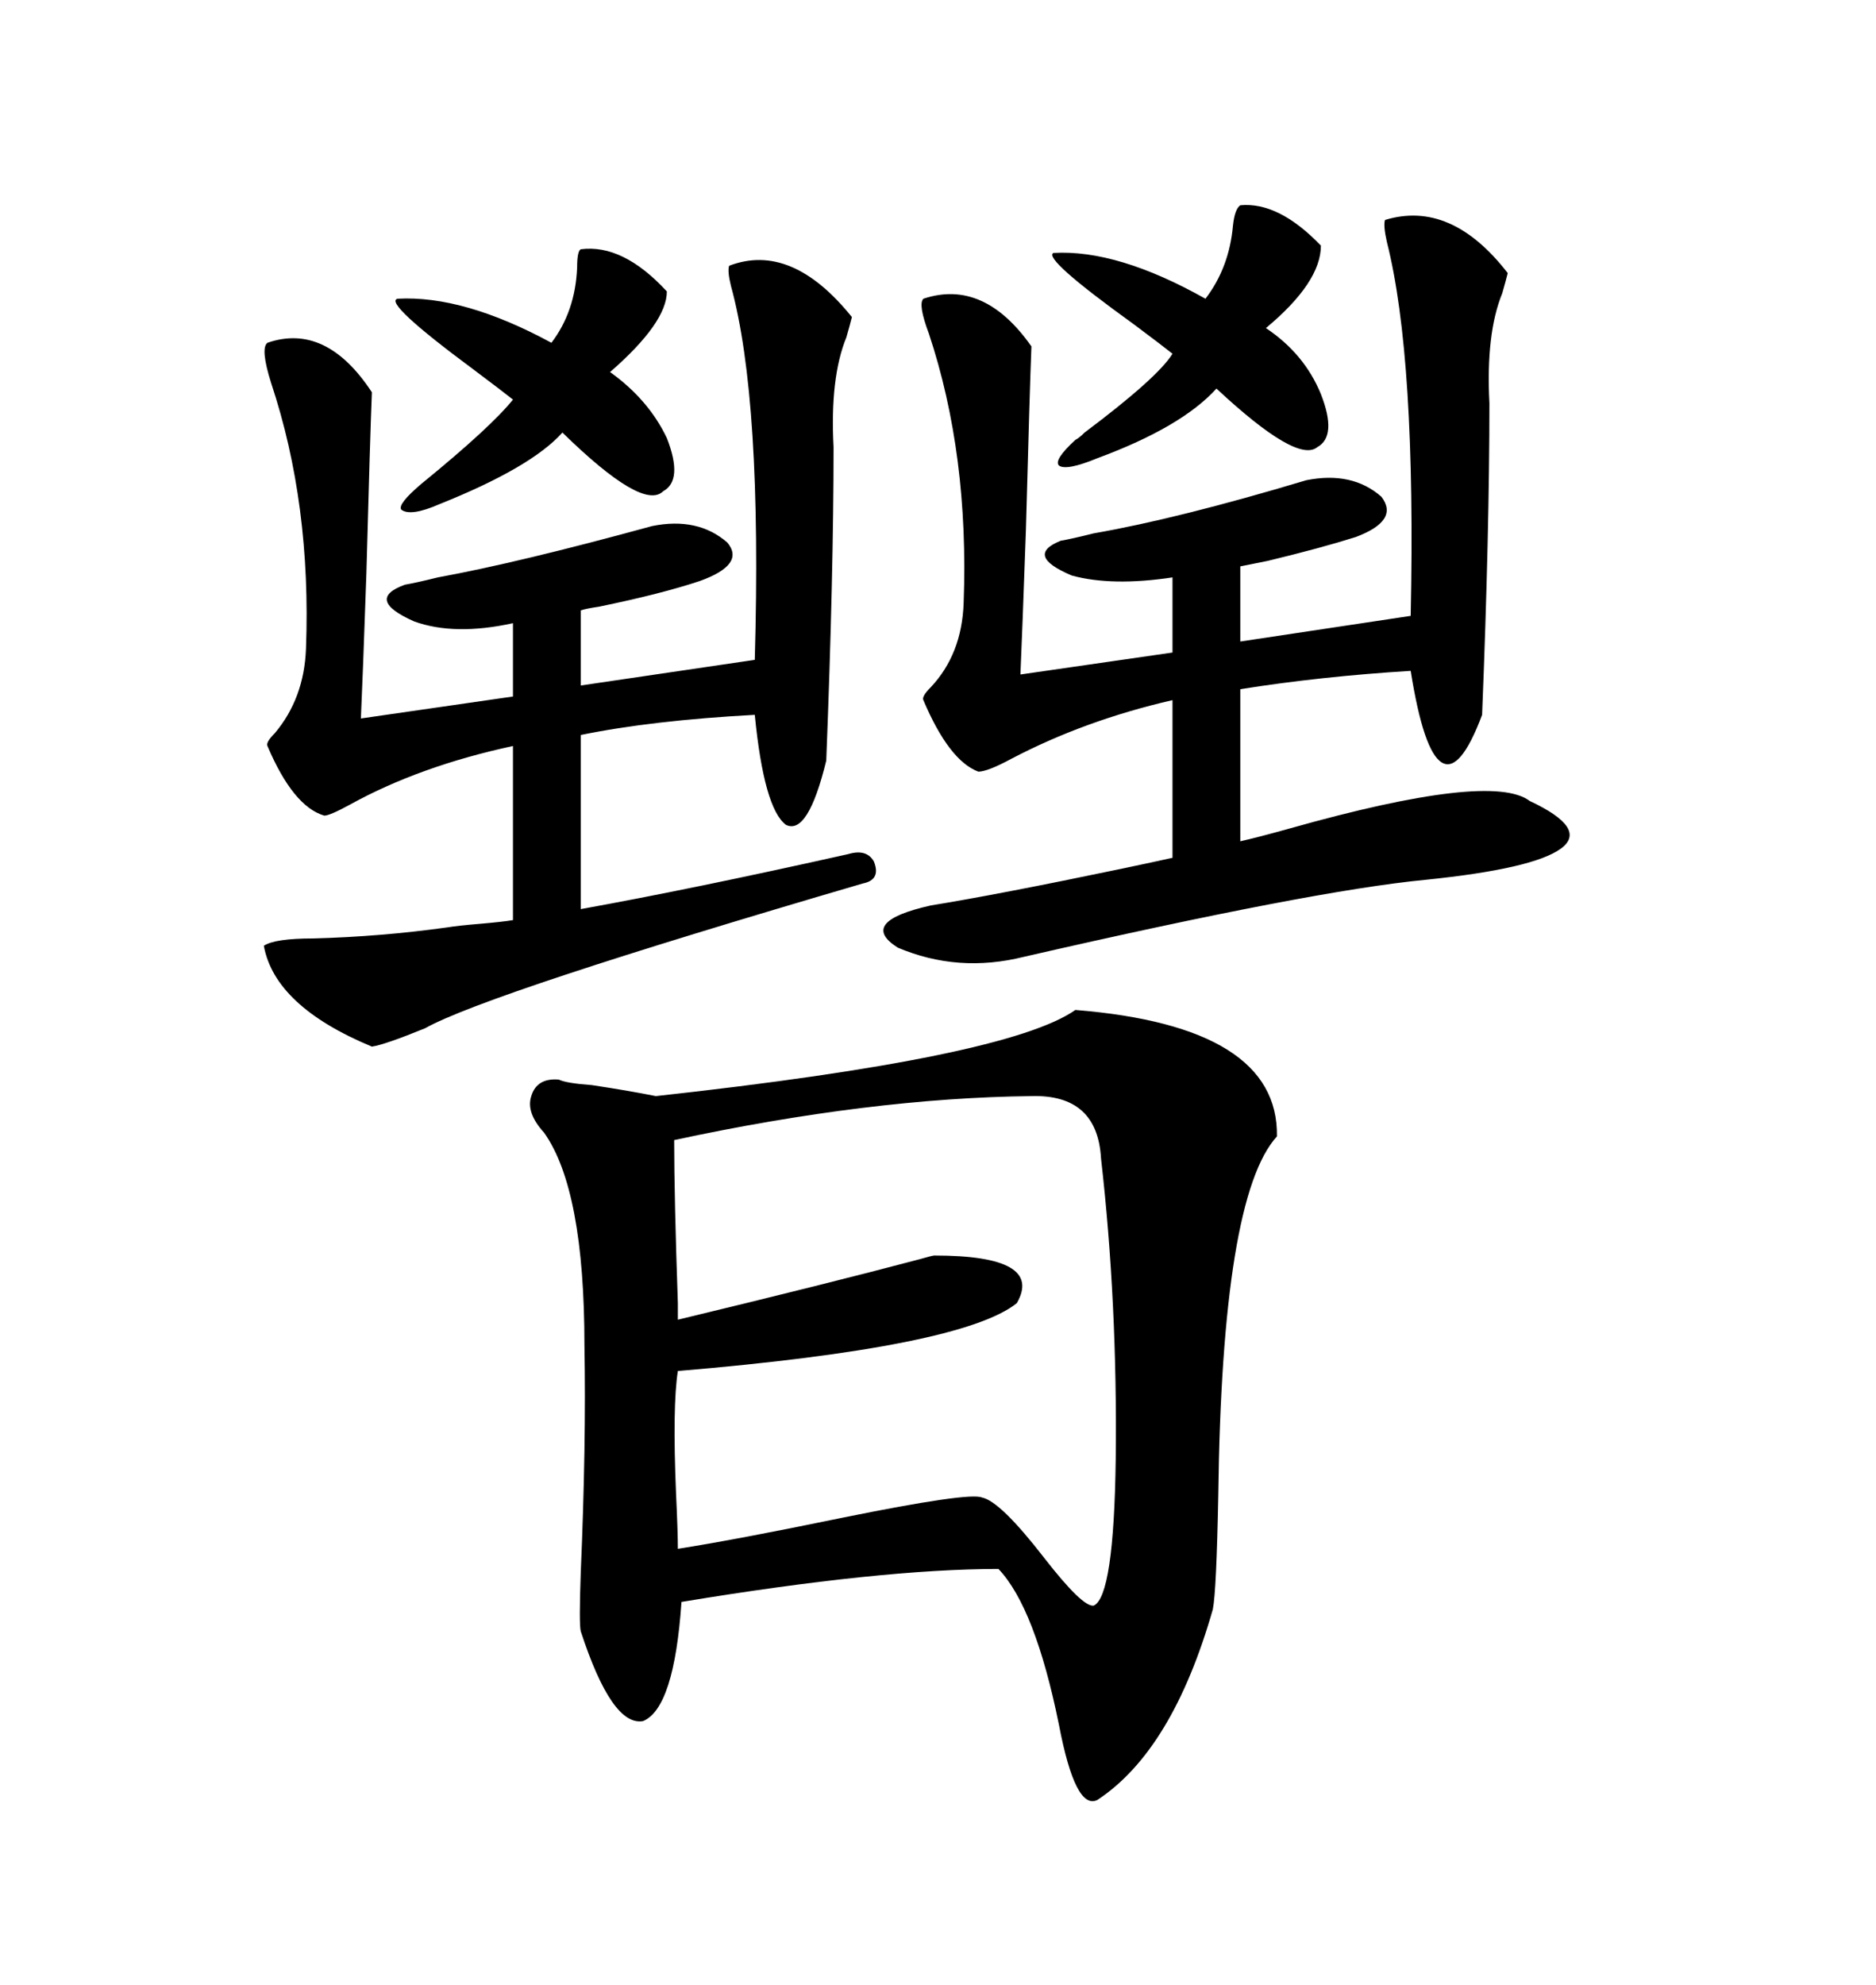 <svg xmlns="http://www.w3.org/2000/svg" xmlns:xlink="http://www.w3.org/1999/xlink" width="300" height="317.285"><path d="M171.97 161.43L171.97 161.43Q204.49 164.06 204.20 181.64L204.20 181.64Q195.41 191.31 194.82 239.06L194.82 239.06Q194.53 254.30 193.95 257.23L193.95 257.23Q187.50 279.79 175.49 287.70L175.49 287.70Q171.97 289.45 169.34 275.68L169.34 275.68Q165.53 256.93 159.67 250.78L159.67 250.78Q140.92 250.78 108.98 256.05L108.98 256.05Q107.81 273.05 102.83 275.10L102.83 275.10Q97.85 275.98 92.87 260.74L92.87 260.74Q92.58 259.57 92.87 251.37L92.87 251.37Q93.75 230.86 93.46 215.04L93.46 215.04Q93.46 190.14 87.01 181.05L87.01 181.05Q84.08 177.83 84.96 175.20L84.96 175.20Q85.84 172.27 89.36 172.56L89.36 172.56Q90.53 173.14 94.63 173.44L94.63 173.44Q100.49 174.32 104.88 175.20L104.88 175.20Q161.13 169.04 171.97 161.43ZM208.89 76.76L208.89 76.76Q216.21 75.29 220.90 79.39L220.90 79.39Q223.83 83.20 216.80 85.84L216.80 85.84Q211.23 87.60 202.73 89.65L202.73 89.65Q199.80 90.23 198.34 90.53L198.34 90.53L198.34 102.54L225.59 98.44Q226.46 57.13 221.78 38.67L221.78 38.67Q221.19 36.04 221.48 35.16L221.48 35.16Q232.03 31.93 241.11 43.65L241.11 43.65Q240.82 44.82 240.23 46.88L240.23 46.88Q237.60 53.32 238.18 64.45L238.18 64.45Q238.18 84.96 237.01 114.26L237.01 114.26Q233.50 123.63 230.57 121.88L230.57 121.88Q227.64 120.12 225.59 107.23L225.59 107.23Q211.23 108.11 198.34 110.16L198.34 110.16L198.34 134.47Q200.98 133.89 206.25 132.42L206.25 132.42Q238.48 123.34 244.63 128.03L244.63 128.03Q254.00 132.42 249.61 135.64L249.61 135.64Q245.21 138.87 227.93 140.63L227.93 140.63Q209.77 142.38 163.77 152.93L163.77 152.93Q153.22 155.57 143.55 151.46L143.55 151.46Q137.11 147.36 148.83 144.73L148.83 144.73Q159.67 142.97 179.30 138.87L179.30 138.87Q184.86 137.70 187.50 137.11L187.50 137.11L187.50 111.91Q173.44 115.14 161.72 121.29L161.72 121.29Q157.91 123.34 156.45 123.34L156.45 123.34Q151.76 121.58 147.66 111.91L147.66 111.91Q147.36 111.33 148.83 109.86L148.83 109.86Q153.81 104.59 154.10 96.39L154.10 96.39Q154.98 72.66 148.54 53.32L148.54 53.32Q146.78 48.63 147.66 47.75L147.66 47.75Q157.32 44.53 164.94 55.37L164.94 55.37Q164.65 62.70 164.06 84.67L164.06 84.67Q163.48 101.07 163.18 107.81L163.18 107.81L187.50 104.30L187.50 92.29Q177.83 93.75 171.39 91.99L171.39 91.99Q163.77 88.77 169.63 86.43L169.63 86.43Q171.39 86.13 174.90 85.25L174.90 85.25Q188.38 82.91 208.89 76.76ZM104.30 84.08L104.30 84.08Q111.62 82.62 116.31 86.72L116.31 86.72Q119.24 90.23 111.91 92.87L111.91 92.87Q105.76 94.92 95.80 96.97L95.80 96.97Q93.75 97.27 92.87 97.56L92.87 97.56L92.87 109.57L120.70 105.47Q121.88 63.87 116.89 45.70L116.89 45.70Q116.31 43.36 116.60 42.48L116.60 42.48Q126.56 38.67 136.23 50.68L136.23 50.68Q135.94 51.86 135.35 53.91L135.35 53.91Q132.71 60.35 133.30 71.48L133.30 71.48Q133.30 91.70 132.13 121.58L132.13 121.58Q129.20 133.59 125.68 131.84L125.68 131.84Q122.17 129.20 120.70 114.26L120.70 114.26Q104.30 115.14 92.87 117.48L92.87 117.48L92.87 145.31Q110.74 142.09 135.64 136.52L135.64 136.52Q138.57 135.64 139.75 137.70L139.75 137.70Q140.92 140.63 137.99 141.21L137.99 141.21Q77.93 158.79 67.97 164.36L67.97 164.36Q61.52 166.99 59.47 167.29L59.47 167.29Q43.95 160.84 42.19 151.17L42.19 151.17Q43.95 150 50.10 150L50.10 150Q60.94 149.71 71.48 148.24L71.48 148.24Q73.24 147.95 76.76 147.66L76.76 147.66Q80.27 147.36 82.03 147.07L82.03 147.07L82.03 119.24Q67.09 122.46 55.96 128.61L55.96 128.61Q52.73 130.37 51.86 130.37L51.86 130.37Q46.88 128.91 42.77 119.24L42.77 119.24Q42.48 118.65 43.95 117.19L43.95 117.19Q48.63 111.62 48.93 103.71L48.93 103.71Q49.80 80.57 43.36 61.23L43.36 61.23Q41.60 55.66 42.77 54.79L42.77 54.79Q52.15 51.56 59.47 62.70L59.47 62.70Q59.18 69.73 58.59 91.70L58.59 91.70Q58.01 108.40 57.71 114.84L57.71 114.84L82.03 111.33L82.03 99.61Q72.66 101.66 66.21 99.32L66.21 99.32Q58.30 95.80 64.75 93.46L64.75 93.46Q66.50 93.16 70.02 92.29L70.02 92.29Q82.91 89.94 104.30 84.08ZM164.94 175.20L164.94 175.20Q139.16 175.49 107.81 182.23L107.81 182.23Q107.81 191.31 108.40 208.30L108.40 208.30Q108.40 210.64 108.40 210.94L108.40 210.94Q132.71 205.08 147.07 201.27L147.07 201.27Q149.12 200.68 149.41 200.68L149.41 200.68Q166.99 200.68 162.60 208.30L162.60 208.30Q153.81 215.33 108.40 219.14L108.40 219.14Q107.52 224.71 108.11 238.77L108.11 238.77Q108.40 244.92 108.40 247.56L108.40 247.56Q117.77 246.09 134.77 242.58L134.77 242.58Q154.98 238.48 157.03 239.36L157.03 239.36Q159.96 239.94 166.99 249.02L166.99 249.02Q173.14 256.93 174.90 256.64L174.90 256.64Q178.13 255.18 178.42 233.20L178.42 233.20Q178.71 208.30 176.07 185.16L176.07 185.16Q175.49 174.90 164.94 175.20ZM92.87 39.84L92.87 39.84Q99.61 38.96 106.64 46.58L106.64 46.58Q106.64 51.56 97.56 59.47L97.56 59.47Q103.71 63.87 106.64 70.02L106.64 70.02Q109.28 76.76 106.05 78.52L106.05 78.52Q102.83 81.74 89.94 69.14L89.94 69.14Q84.96 74.71 70.31 80.57L70.31 80.57Q65.63 82.62 64.16 81.45L64.16 81.45Q63.57 80.57 67.38 77.34L67.38 77.34Q78.52 68.26 82.03 63.87L82.03 63.87Q80.57 62.70 75.88 59.18L75.88 59.18Q61.23 48.34 63.57 47.75L63.57 47.75Q74.12 47.17 88.18 54.79L88.18 54.79Q91.99 49.80 92.29 42.77L92.29 42.77Q92.29 40.14 92.87 39.84ZM198.34 32.81L198.34 32.81Q204.49 32.23 211.23 39.26L211.23 39.26Q211.23 45.12 202.44 52.44L202.44 52.44Q208.59 56.54 211.23 62.99L211.23 62.99Q213.87 69.73 210.64 71.48L210.64 71.48Q207.42 74.12 194.53 62.11L194.53 62.11Q188.96 68.26 175.49 73.24L175.49 73.24Q170.51 75.29 169.34 74.41L169.34 74.41Q168.46 73.54 171.97 70.31L171.97 70.31Q172.56 70.02 173.44 69.14L173.44 69.14Q185.16 60.35 187.50 56.54L187.50 56.54Q186.04 55.37 181.35 51.86L181.35 51.86Q166.70 41.31 168.46 40.43L168.46 40.43Q178.71 39.84 192.77 47.75L192.77 47.75Q196.58 42.77 197.17 36.04L197.17 36.04Q197.46 33.40 198.34 32.81Z"/></svg>